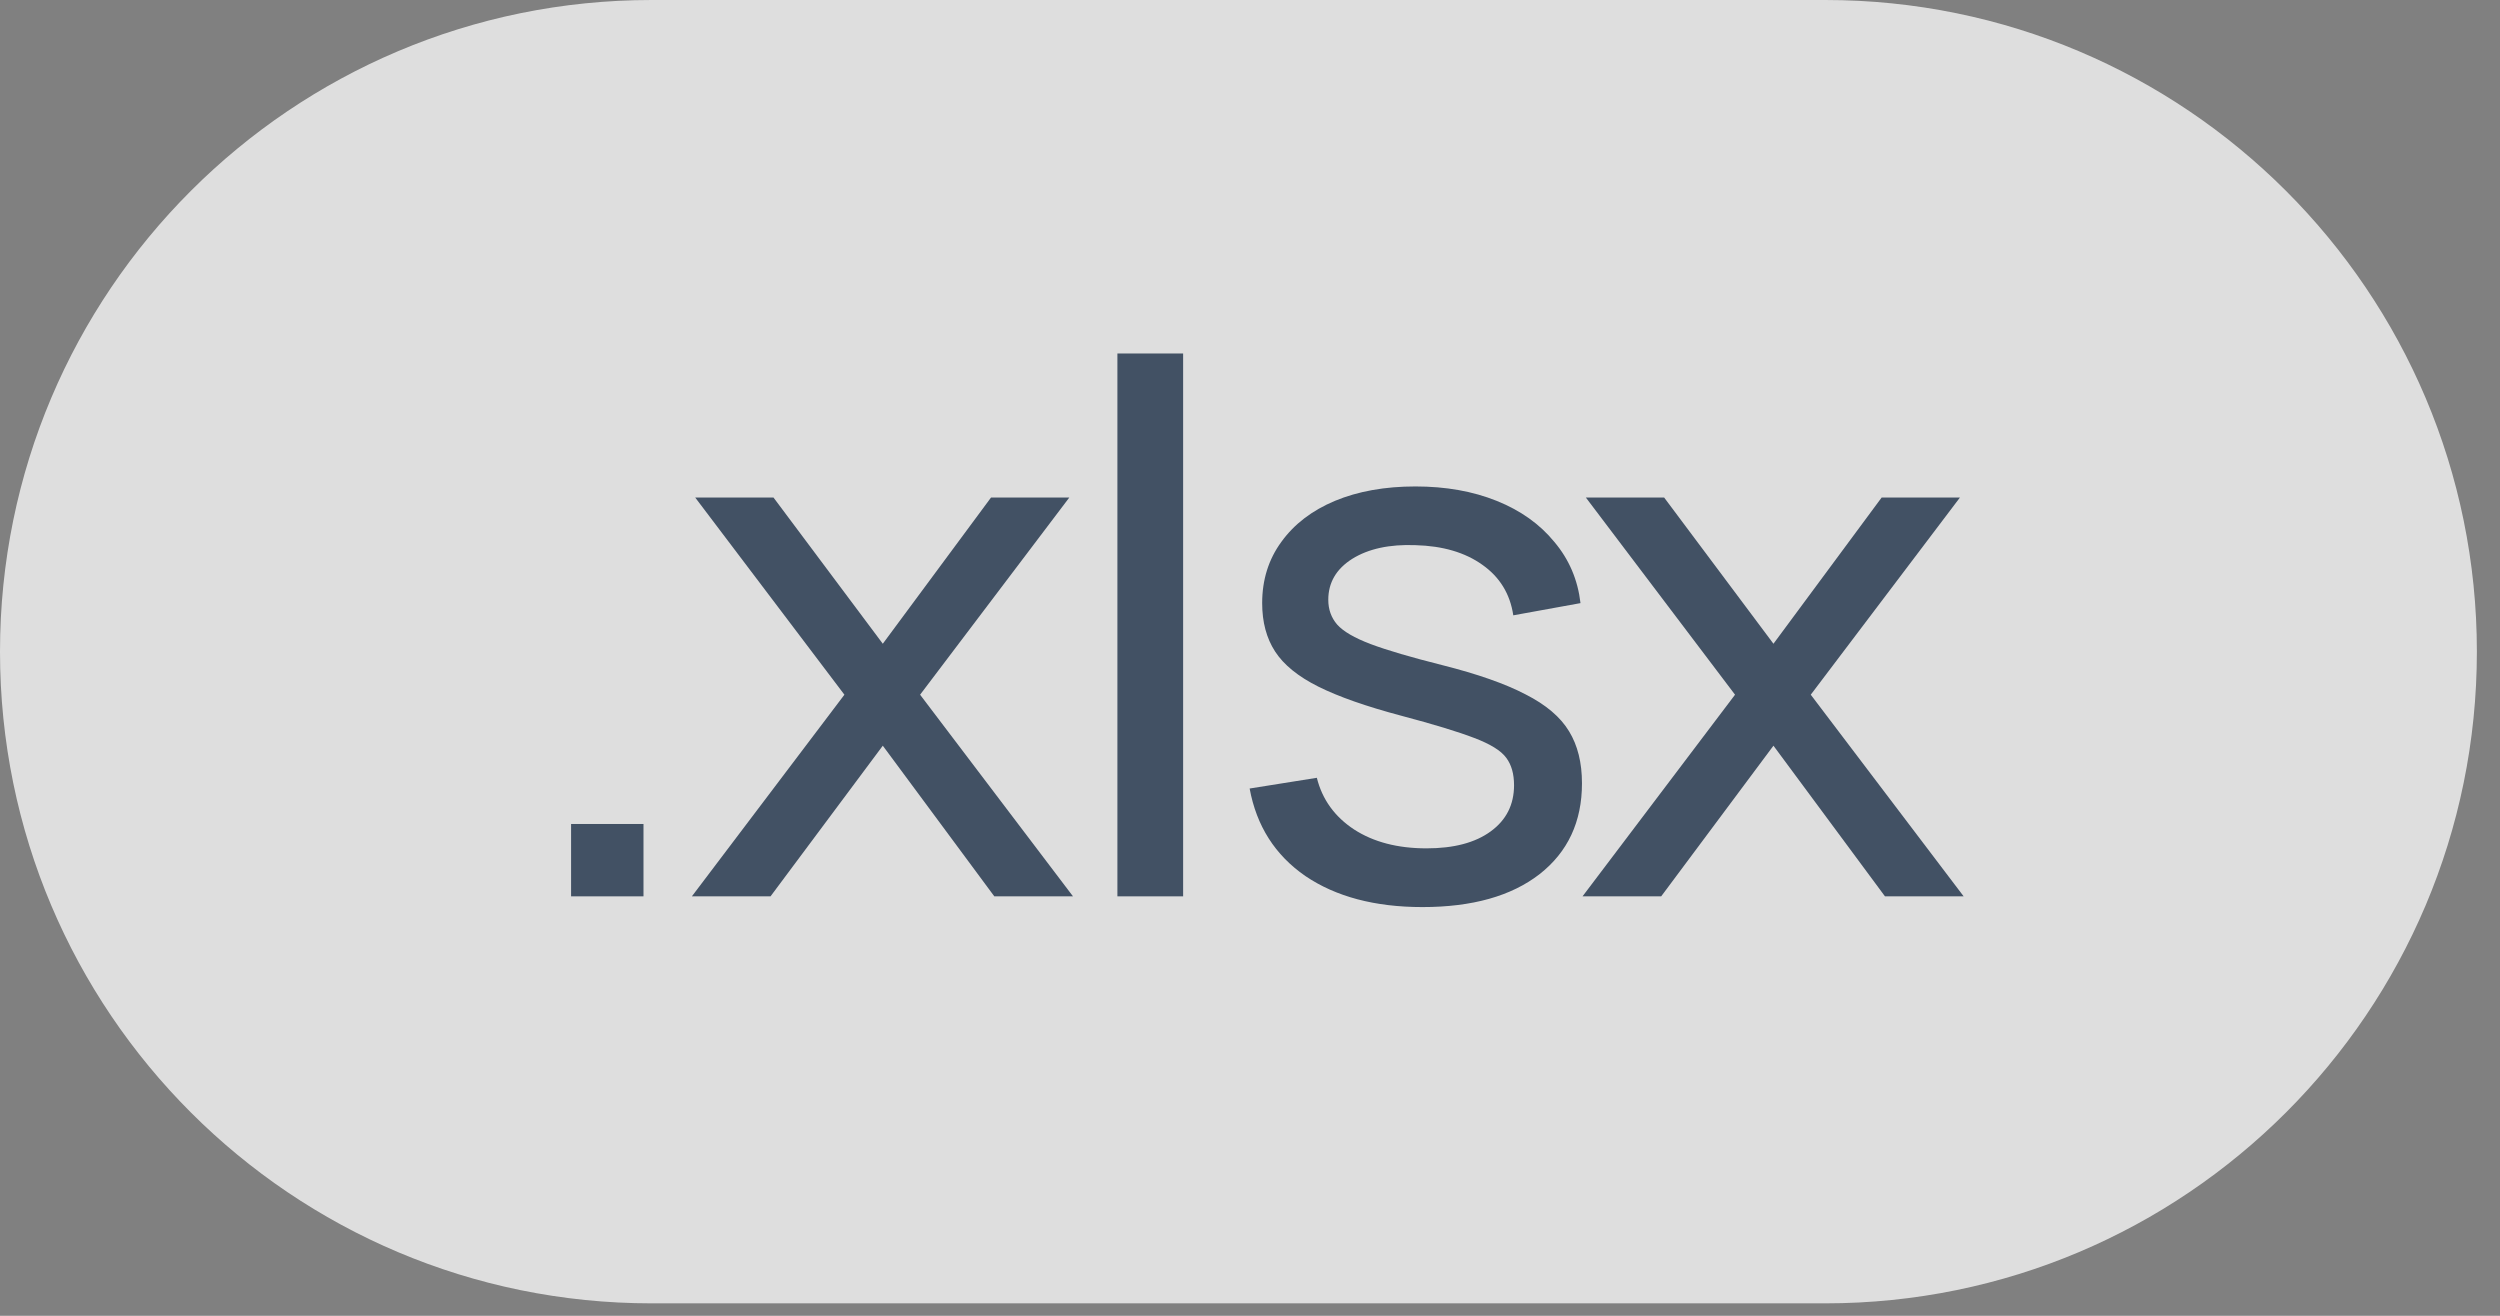 <?xml version="1.0" encoding="UTF-8"?>
<svg xmlns="http://www.w3.org/2000/svg" width="76" height="40" viewBox="0 0 76 40" fill="none">
  <rect x="0" y="0" width="76" height="40" fill="#808080" stroke="none"/>
  <path data-figma-bg-blur-radius="5" fill-rule="evenodd" clip-rule="evenodd" d="M0 19.811C0 8.869 8.87 -0 19.811 -0H28.683H55.485C66.427 -0 75.297 8.869 75.297 19.811C75.297 30.752 66.427 39.622 55.485 39.622H19.811C8.87 39.622 0 30.752 0 19.811Z" fill="white" fill-opacity="0.74"></path>
  <path d="M17.361 27.249V25.049H19.562V27.249H17.361Z" fill="#425164"></path>
  <path d="M21.033 27.249L25.67 21.119L21.134 15.125H23.514L26.837 19.57L30.127 15.125H32.507L27.971 21.119L32.619 27.249H30.227L26.837 22.669L23.424 27.249H21.033Z" fill="#425164"></path>
  <path d="M33.969 27.249V10.746H35.967V27.249H33.969Z" fill="#425164"></path>
  <path d="M43.242 27.575C41.798 27.575 40.612 27.26 39.684 26.632C38.763 25.996 38.198 25.109 37.989 23.971L40.032 23.645C40.196 24.304 40.574 24.828 41.166 25.217C41.757 25.599 42.49 25.79 43.366 25.79C44.197 25.79 44.848 25.618 45.319 25.273C45.791 24.929 46.027 24.461 46.027 23.87C46.027 23.526 45.948 23.249 45.791 23.039C45.634 22.822 45.308 22.62 44.814 22.433C44.328 22.246 43.59 22.021 42.602 21.759C41.532 21.475 40.69 21.179 40.077 20.873C39.463 20.566 39.025 20.21 38.763 19.806C38.501 19.402 38.37 18.912 38.37 18.335C38.37 17.624 38.565 17.003 38.954 16.472C39.343 15.933 39.886 15.518 40.582 15.226C41.285 14.934 42.101 14.788 43.029 14.788C43.95 14.788 44.773 14.934 45.499 15.226C46.225 15.518 46.809 15.933 47.25 16.472C47.699 17.003 47.965 17.624 48.047 18.335L46.004 18.706C45.907 18.055 45.593 17.542 45.061 17.168C44.537 16.794 43.86 16.595 43.029 16.573C42.243 16.543 41.603 16.681 41.109 16.988C40.623 17.295 40.38 17.71 40.38 18.234C40.38 18.526 40.469 18.777 40.649 18.986C40.836 19.196 41.177 19.394 41.671 19.581C42.172 19.769 42.898 19.982 43.849 20.221C44.919 20.491 45.761 20.787 46.375 21.108C46.996 21.423 47.437 21.797 47.699 22.231C47.961 22.658 48.092 23.185 48.092 23.814C48.092 24.981 47.662 25.902 46.801 26.576C45.941 27.242 44.754 27.575 43.242 27.575Z" fill="#425164"></path>
  <path d="M48.109 27.249L52.745 21.119L48.21 15.125H50.59L53.913 19.57L57.202 15.125H59.582L55.047 21.119L59.695 27.249H57.303L53.913 22.669L50.5 27.249H48.109Z" fill="#425164"></path>
  <defs>
    <clipPath id="bgblur_0_48_393_clip_path" transform="translate(5 5)">
      <path fill-rule="evenodd" clip-rule="evenodd" d="M0 19.811C0 8.869 8.87 -0 19.811 -0H28.683H55.485C66.427 -0 75.297 8.869 75.297 19.811C75.297 30.752 66.427 39.622 55.485 39.622H19.811C8.87 39.622 0 30.752 0 19.811Z"></path>
    </clipPath>
  </defs>
</svg>
